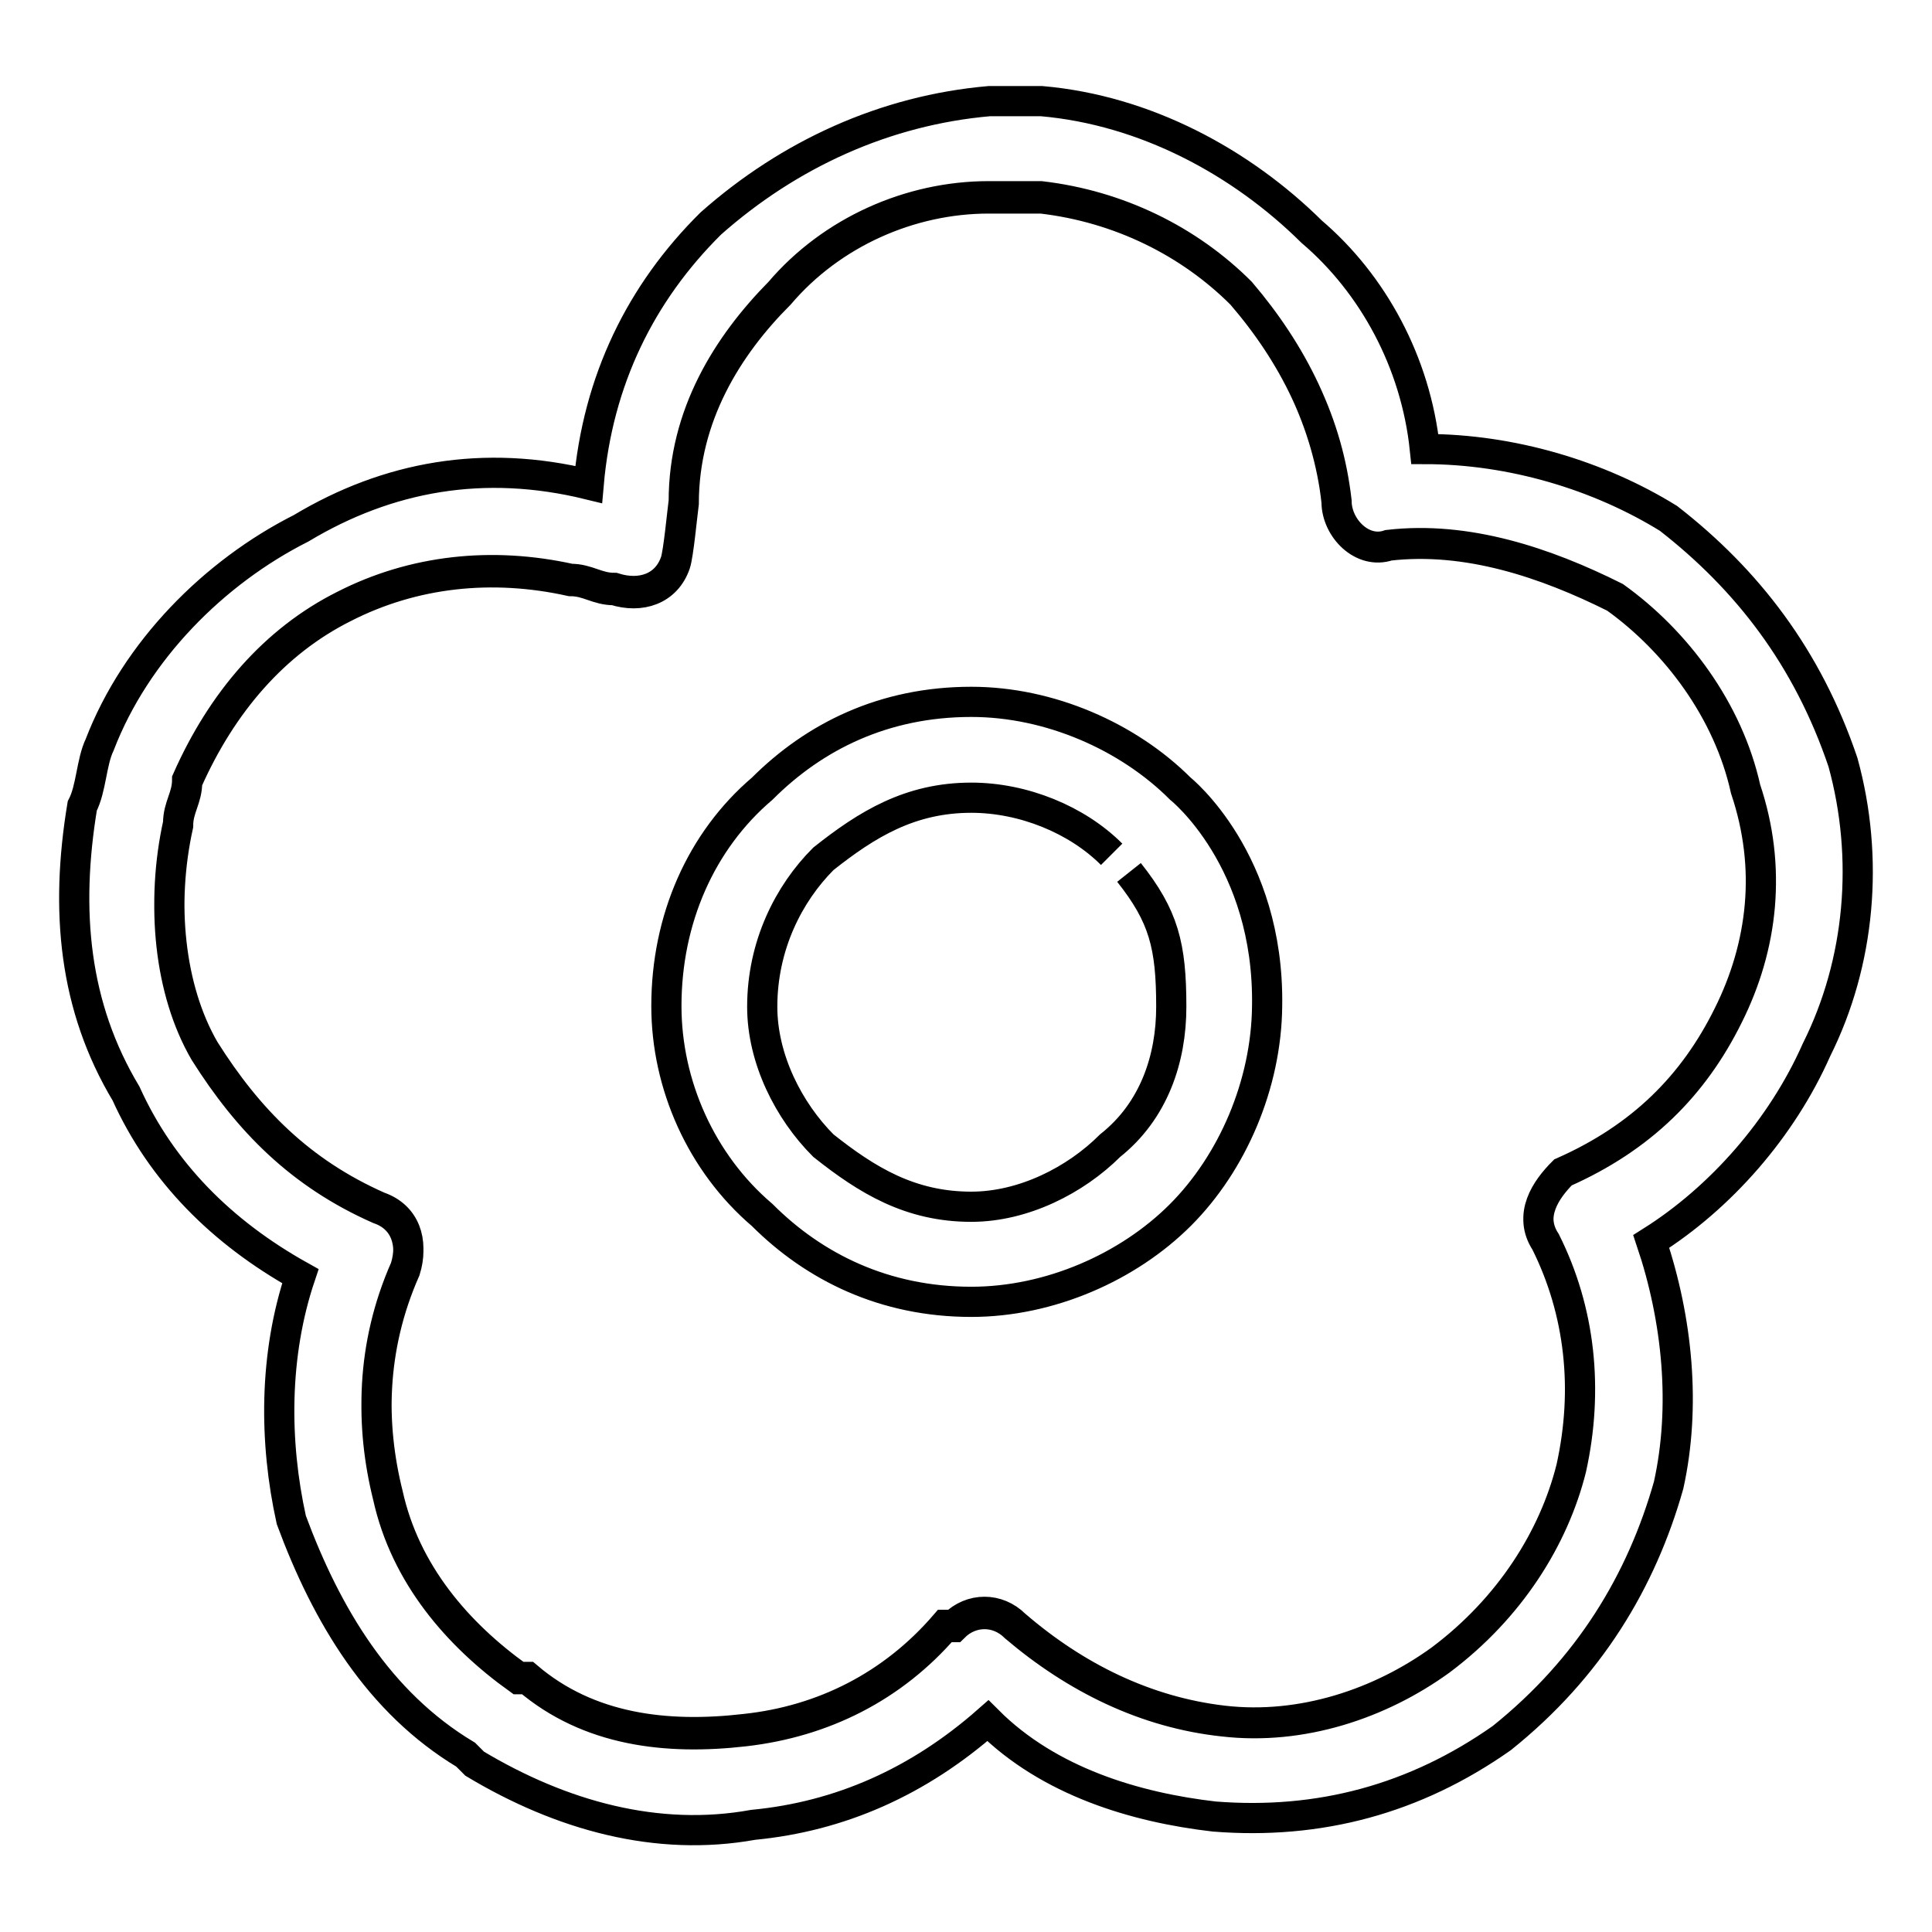 <?xml version="1.0" encoding="utf-8"?>
<!-- Svg Vector Icons : http://www.onlinewebfonts.com/icon -->
<!DOCTYPE svg PUBLIC "-//W3C//DTD SVG 1.1//EN" "http://www.w3.org/Graphics/SVG/1.1/DTD/svg11.dtd">
<svg version="1.1" xmlns="http://www.w3.org/2000/svg" xmlns:xlink="http://www.w3.org/1999/xlink" x="0px" y="0px" viewBox="0 0 256 256" enable-background="new 0 0 256 256" xml:space="preserve">
<g> <path stroke-width="4" fill-opacity="0" stroke="#000000"  d="M162.1,228.1c10.4,1.2,20.8-2.3,28.8-8.1c9.2-6.9,15-16.2,17.3-25.4c2.3-10.4,1.2-20.8-3.4-30 c-2.3-3.5,0-6.9,2.3-9.2c10.4-4.6,17.3-11.5,21.9-20.8c4.6-9.2,5.8-19.6,2.3-30c-2.3-10.4-9.2-19.6-17.3-25.4 c-9.2-4.6-19.6-8.1-30-6.9c-3.5,1.2-6.9-2.3-6.9-5.8C176,56.2,171.4,47,164.5,39c-6.9-6.9-16.2-11.5-26.5-12.7H131 c-10.4,0-20.8,4.6-27.7,12.7c-6.9,6.9-12.7,16.2-12.7,27.7l0,0c-0.2,1.5-0.7,6.8-1.1,8c-1.2,3.5-4.6,4.6-8.1,3.5 c-2.3,0-3.5-1.2-5.8-1.2c-10.4-2.3-20.8-1.2-30,3.5c-9.2,4.6-16.2,12.7-20.8,23.1c0,2.3-1.2,3.5-1.2,5.8c-2.3,10.4-1.2,21.9,3.5,30 c5.8,9.2,12.7,16.2,23.1,20.8c3.5,1.2,4.6,4.6,3.5,8.1c-4.6,10.4-4.6,20.8-2.3,30c2.3,10.4,9.2,18.4,17.3,24.2h1.2 c8.1,6.9,18.4,8.1,28.8,6.9c10.4-1.2,19.6-5.8,26.5-13.8h1.2c2.3-2.3,5.8-2.3,8.1,0C142.5,222.4,151.8,227,162.1,228.1L162.1,228.1 z M128.7,93c10.4,0,20.8,4.6,27.7,11.5c0,0,11.8,9.4,11.5,28.8c-0.1,10.4-4.6,20.8-11.5,27.7c-6.9,6.9-17.3,11.5-27.7,11.5 c-11.5,0-20.8-4.6-27.7-11.5c-8.1-6.9-12.7-17.3-12.7-27.7c0-11.5,4.6-21.9,12.7-28.8C107.9,97.6,117.1,93,128.7,93L128.7,93z  M147.3,113.2c-4.6-4.6-11.7-7.5-18.6-7.5c-8.1,0-13.8,3.5-19.6,8.1c-4.6,4.6-8.1,11.5-8.1,19.6c0,6.9,3.5,13.8,8.1,18.4 c5.8,4.6,11.5,8.1,19.6,8.1c6.9,0,13.8-3.5,18.4-8.1c5.8-4.6,8.1-11.5,8.1-18.4c0-8.1-1-12-5.6-17.8 M199,230.3 c-11.5,8.1-24.2,11.5-38.1,10.4c-10.4-1.2-21.9-4.6-30-12.7c-9.2,8.1-19.6,12.7-31.1,13.8c-12.7,2.3-25.4-1.2-36.9-8.1l-1.2-1.2 c-11.5-6.9-18.4-18.4-23.1-31.1c-2.3-10.4-2.3-21.9,1.2-32.3c-10.4-5.8-18.4-13.8-23.1-24.2c-6.9-11.5-8.1-24.2-5.8-38.1 c1.2-2.3,1.2-5.8,2.3-8.1C18,86.2,28.4,75.8,39.9,70c11.5-6.9,24.2-9.2,38.1-5.8c1.2-13.8,6.9-25.4,16.2-34.6 c10.4-9.2,23.1-15,36.9-16.2h6.9c13.8,1.2,26.5,8.1,35.8,17.3c8.1,6.9,13.8,17.3,15,28.8c11.5,0,23.1,3.5,32.3,9.2 c10.4,8.1,18.4,18.4,23.1,32.3c3.5,12.7,2.3,26.5-3.5,38.1c-4.6,10.4-12.7,19.6-21.9,25.4c3.5,10.4,4.6,21.9,2.3,32.3 C217.5,209.5,210.6,221,199,230.3z M162.1,228c10.4,1.2,20.8-2.3,28.8-8.1c9.2-6.9,15-16.2,17.3-25.4c2.3-10.4,1.2-20.8-3.4-30 c-2.3-3.5,0-6.9,2.3-9.2c10.4-4.6,17.3-11.5,21.9-20.8c4.6-9.2,5.8-19.6,2.3-30c-2.3-10.4-9.2-19.6-17.3-25.4 c-9.2-4.6-19.6-8.1-30-6.9c-3.5,1.2-6.9-2.3-6.9-5.8c-1.2-10.4-5.8-19.6-12.7-27.7c-6.9-6.9-16.2-11.5-26.5-12.7H131 c-10.4,0-20.8,4.6-27.7,12.7c-6.9,7-12.7,16.2-12.7,27.7l0,0c-0.2,1.5-0.7,6.8-1.1,8c-1.2,3.5-4.6,4.6-8.1,3.5 c-2.3,0-3.5-1.2-5.8-1.2c-10.4-2.3-20.8-1.2-30,3.5c-9.2,4.6-16.2,12.7-20.8,23.1c0,2.3-1.2,3.5-1.2,5.8c-2.3,10.4-1.2,21.9,3.5,30 c5.8,9.2,12.7,16.2,23.1,20.8c3.5,1.2,4.6,4.6,3.5,8.1c-4.6,10.4-4.6,20.8-2.3,30c2.3,10.4,9.2,18.4,17.3,24.2h1.2 c8.1,6.9,18.4,8.1,28.8,6.9c10.4-1.1,19.6-5.8,26.5-13.8h1.2c2.3-2.3,5.8-2.3,8.1,0C142.5,222.2,151.8,226.8,162.1,228L162.1,228z" /></g>
</svg>